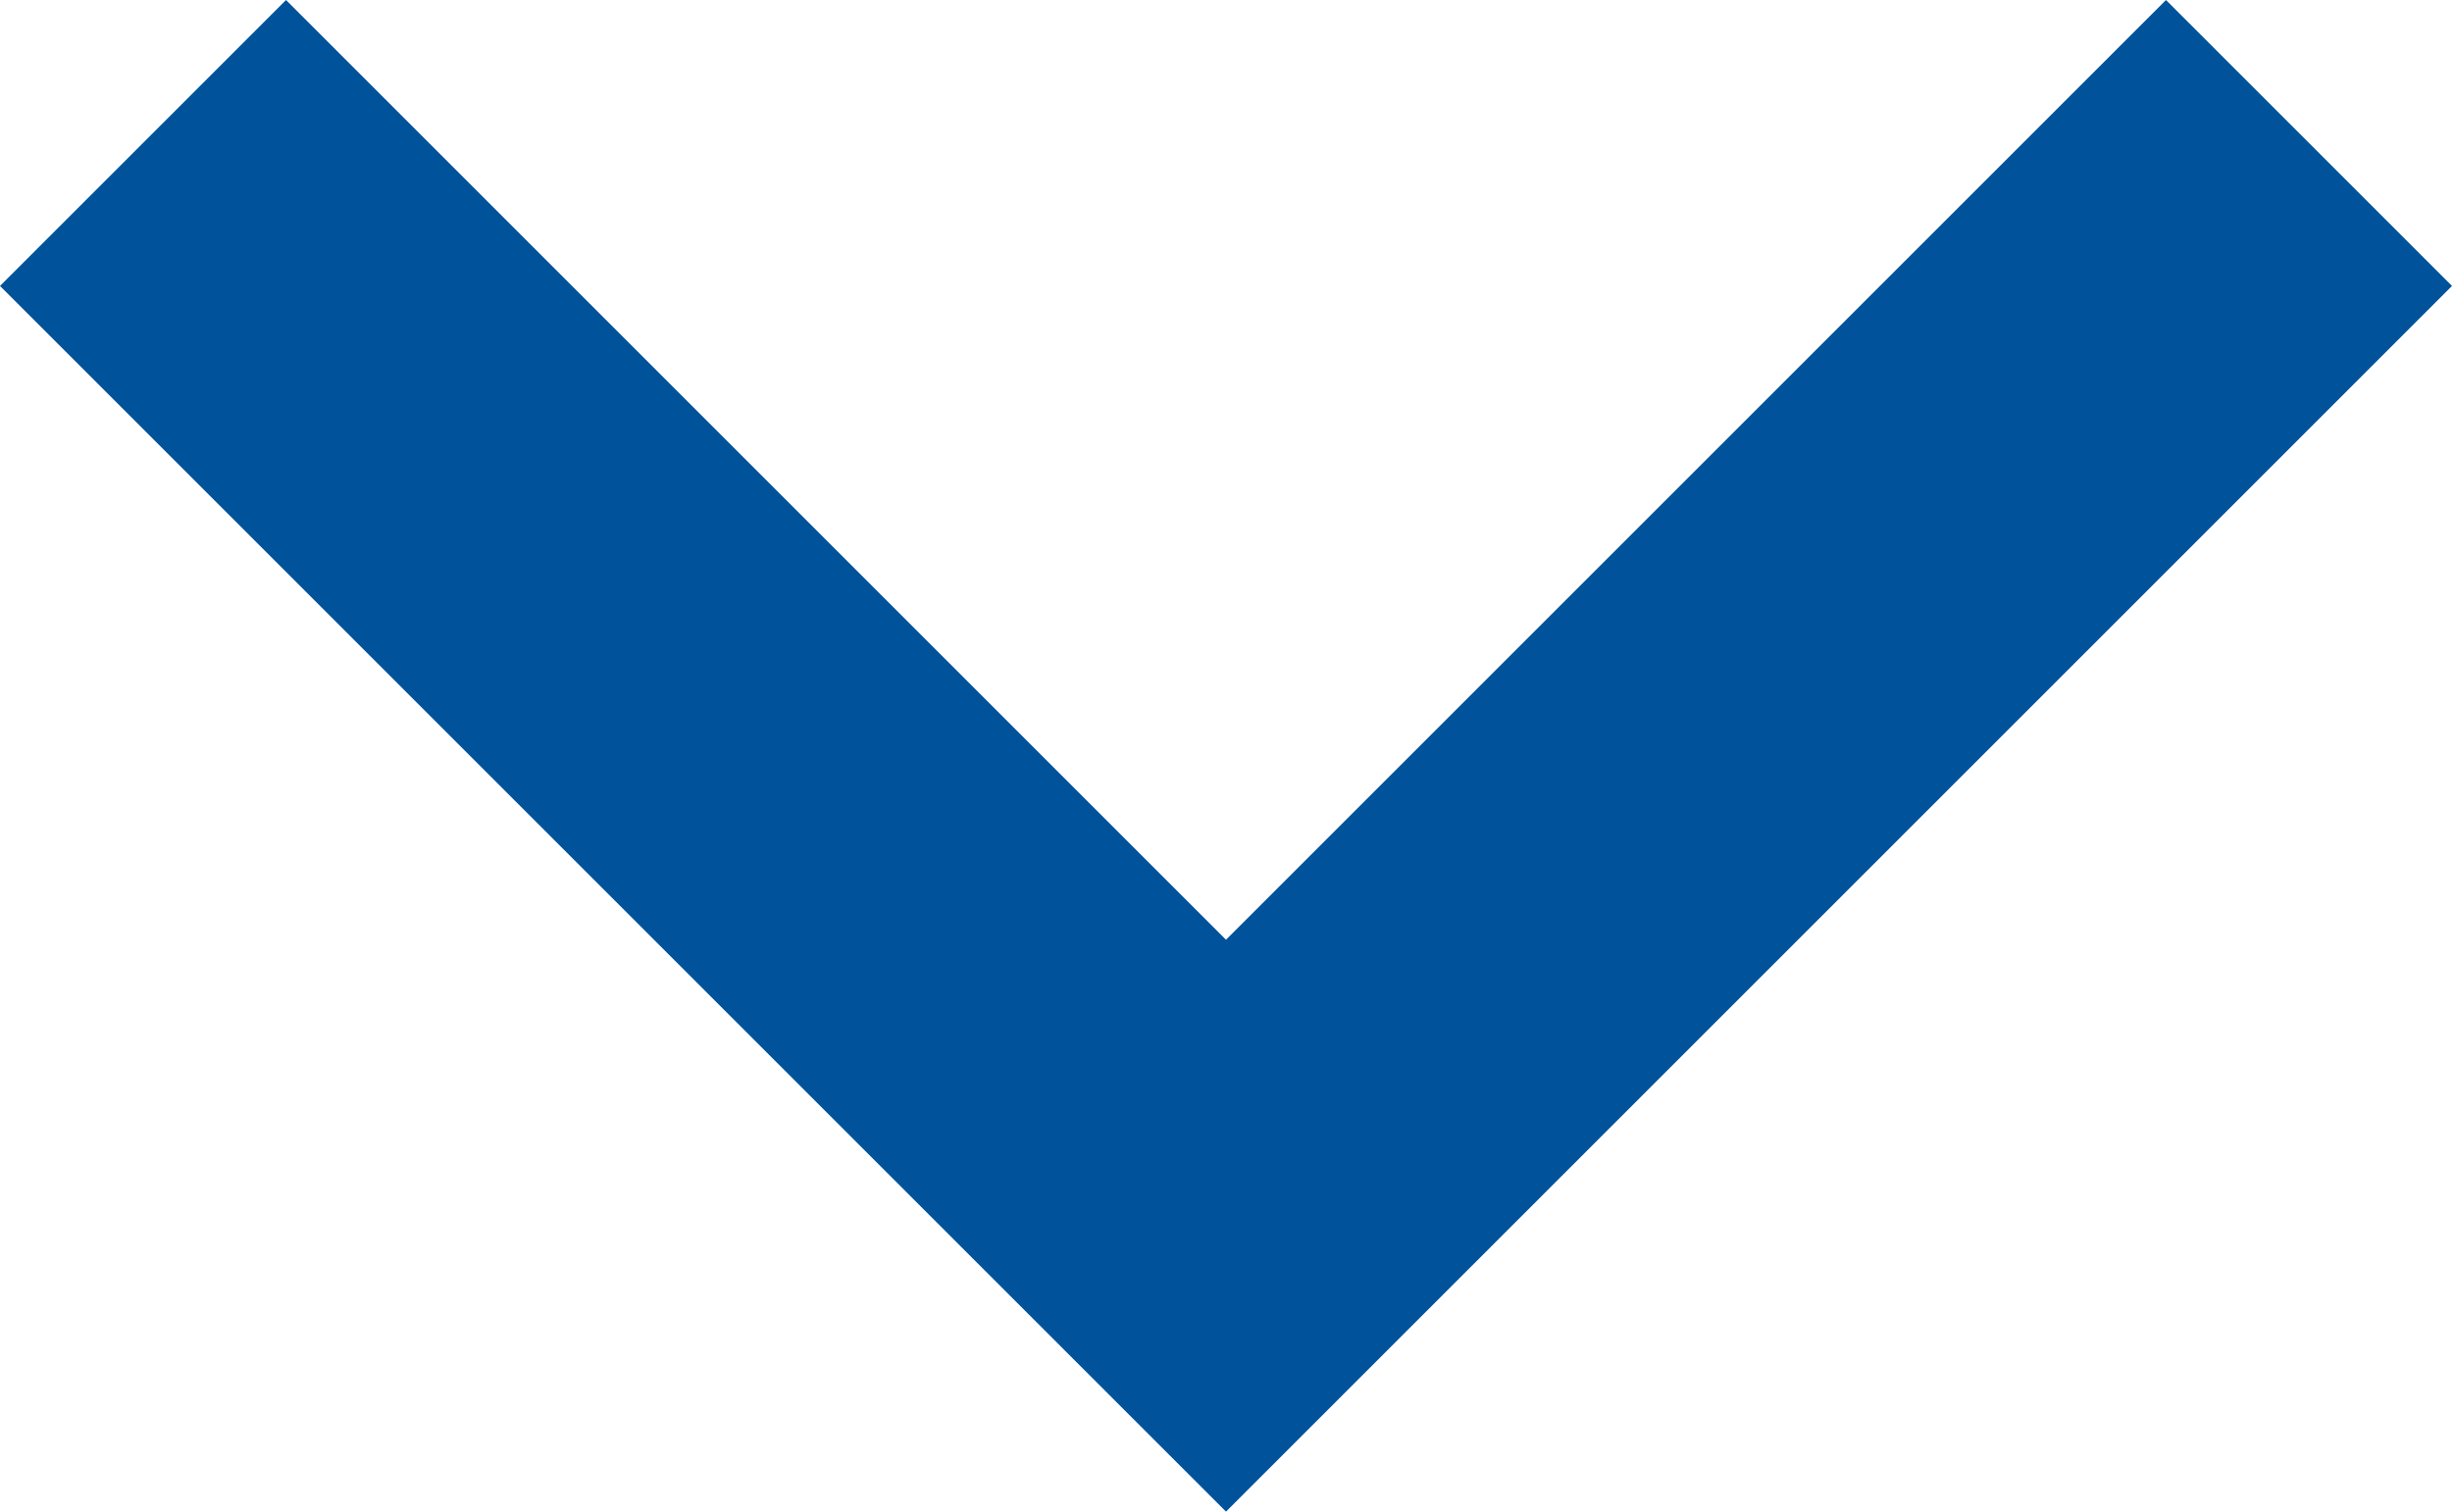 <svg xmlns="http://www.w3.org/2000/svg" viewBox="955.222 1255 14 8.633">
    <defs>
        <style>
            .cls-1{fill:#00539b;fill-rule:evenodd}
        </style>
    </defs>
    <path id="down_chevron" d="M8.6 7.633L10.233 6l7 7-7 7L8.6 18.367 13.967 13z" class="cls-1" data-name="down chevron" transform="rotate(90 -135.589 1110.811)"/>
</svg>
